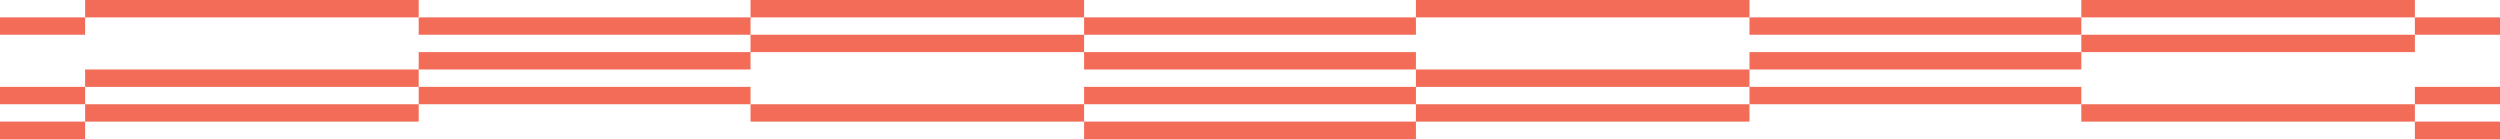 <svg width="1439" height="80" viewBox="0 0 1439 80" fill="none" xmlns="http://www.w3.org/2000/svg">
<rect y="20" width="10" height="49" transform="rotate(-90 0 20)" fill="#F26C58"/>
<rect x="1390" y="20" width="10" height="49" transform="rotate(-90 1390 20)" fill="#F26C58"/>
<rect x="241" y="20" width="10" height="191" transform="rotate(-90 241 20)" fill="#F26C58"/>
<rect x="624" y="20" width="10" height="191" transform="rotate(-90 624 20)" fill="#F26C58"/>
<rect x="1007" y="20" width="10" height="191" transform="rotate(-90 1007 20)" fill="#F26C58"/>
<rect x="49" y="10" width="10" height="192" transform="rotate(-90 49 10)" fill="#F26C58"/>
<rect x="432" y="10" width="10" height="192" transform="rotate(-90 432 10)" fill="#F26C58"/>
<rect x="815" y="10" width="10" height="192" transform="rotate(-90 815 10)" fill="#F26C58"/>
<rect x="1198" y="10" width="10" height="192" transform="rotate(-90 1198 10)" fill="#F26C58"/>
<rect x="241" y="40" width="10" height="191" transform="rotate(-90 241 40)" fill="#F26C58"/>
<rect x="624" y="40" width="10" height="191" transform="rotate(-90 624 40)" fill="#F26C58"/>
<rect x="1007" y="40" width="10" height="191" transform="rotate(-90 1007 40)" fill="#F26C58"/>
<rect x="432" y="30" width="10" height="192" transform="rotate(-90 432 30)" fill="#F26C58"/>
<rect x="1198" y="30" width="10" height="192" transform="rotate(-90 1198 30)" fill="#F26C58"/>
<rect y="60" width="10" height="49" transform="rotate(-90 0 60)" fill="#F26C58"/>
<rect x="1390" y="60" width="10" height="49" transform="rotate(-90 1390 60)" fill="#F26C58"/>
<rect x="241" y="60" width="10" height="191" transform="rotate(-90 241 60)" fill="#F26C58"/>
<rect x="624" y="60" width="10" height="191" transform="rotate(-90 624 60)" fill="#F26C58"/>
<rect x="1007" y="60" width="10" height="191" transform="rotate(-90 1007 60)" fill="#F26C58"/>
<rect x="49" y="50" width="10" height="192" transform="rotate(-90 49 50)" fill="#F26C58"/>
<rect x="815" y="50" width="10" height="192" transform="rotate(-90 815 50)" fill="#F26C58"/>
<rect y="80" width="10" height="49" transform="rotate(-90 0 80)" fill="#F26C58"/>
<rect x="1390" y="80" width="10" height="49" transform="rotate(-90 1390 80)" fill="#F26C58"/>
<rect x="624" y="80" width="10" height="191" transform="rotate(-90 624 80)" fill="#F26C58"/>
<rect x="49" y="70" width="10" height="192" transform="rotate(-90 49 70)" fill="#F26C58"/>
<rect x="432" y="70" width="10" height="192" transform="rotate(-90 432 70)" fill="#F26C58"/>
<rect x="815" y="70" width="10" height="192" transform="rotate(-90 815 70)" fill="#F26C58"/>
<rect x="1198" y="70" width="10" height="192" transform="rotate(-90 1198 70)" fill="#F26C58"/>
</svg>
